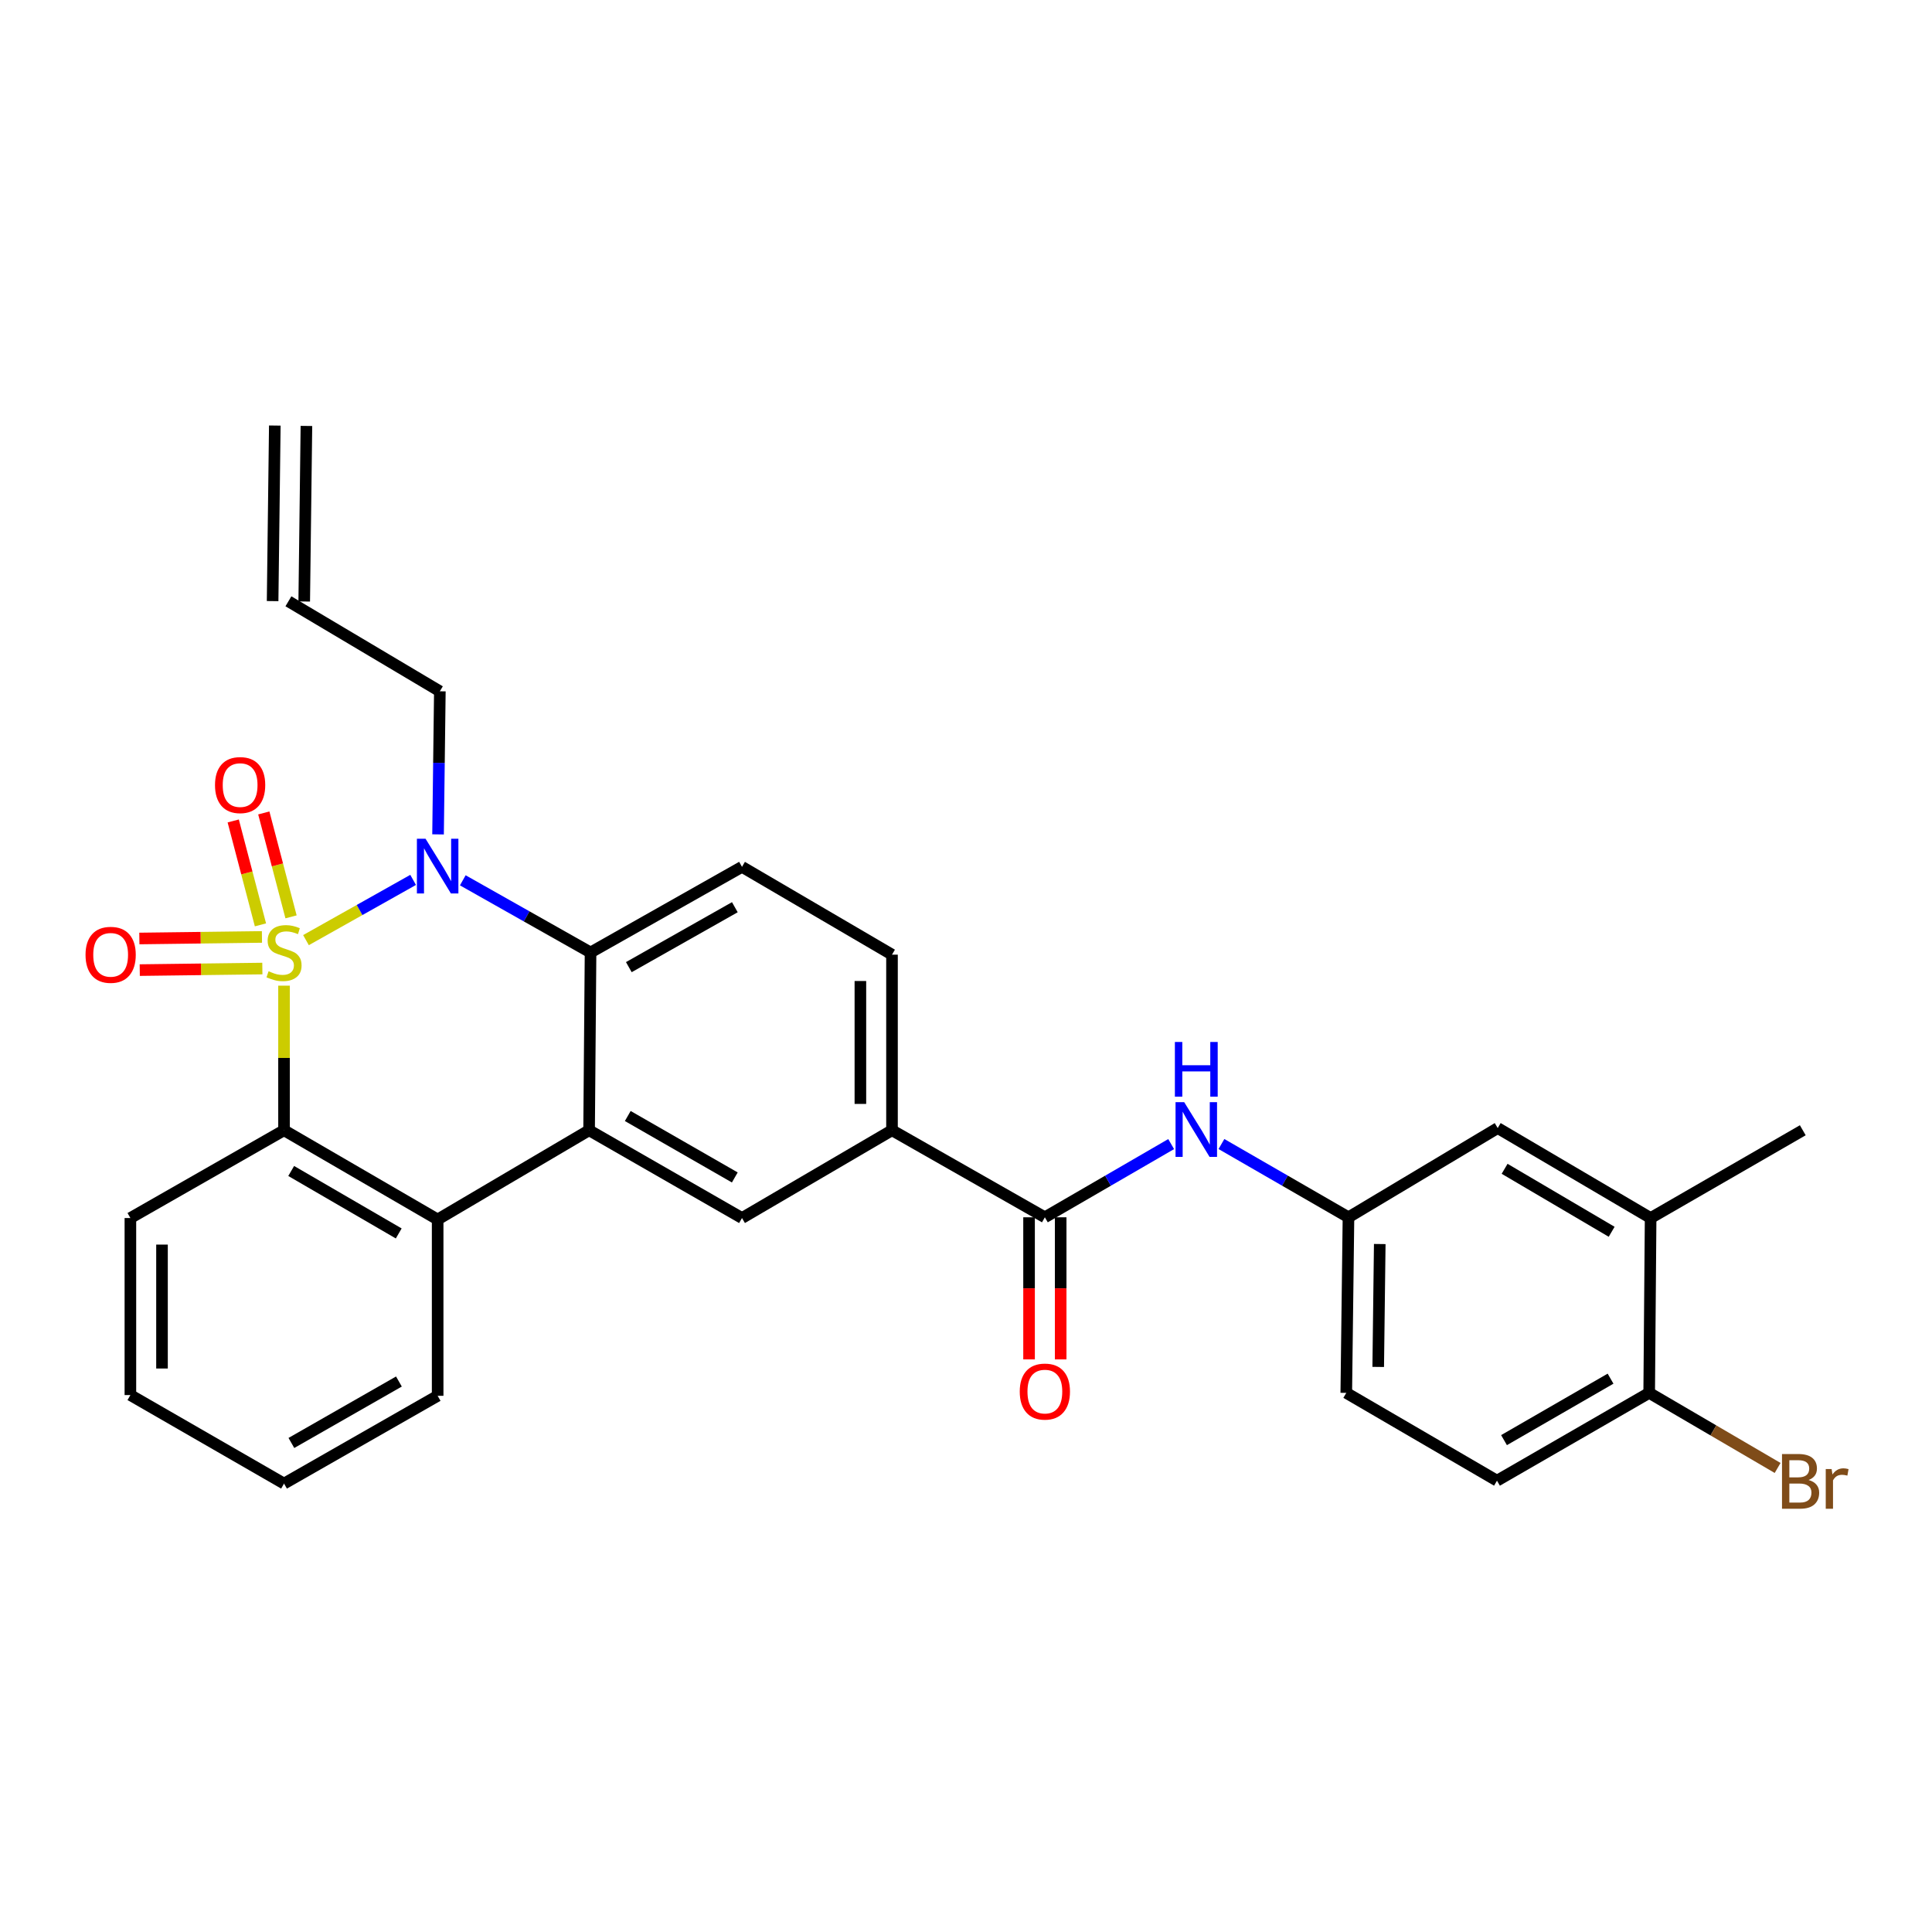<?xml version='1.0' encoding='iso-8859-1'?>
<svg version='1.1' baseProfile='full'
              xmlns='http://www.w3.org/2000/svg'
                      xmlns:rdkit='http://www.rdkit.org/xml'
                      xmlns:xlink='http://www.w3.org/1999/xlink'
                  xml:space='preserve'
width='1000px' height='1000px' viewBox='0 0 1000 1000'>
<!-- END OF HEADER -->
<rect style='opacity:1.0;fill:#FFFFFF;stroke:none' width='1000' height='1000' x='0' y='0'> </rect>
<path class='bond-0' d='M 158.374,486.61 L 186.103,471.022' style='fill:none;fill-rule:evenodd;stroke:#CCCC00;stroke-width:6px;stroke-linecap:butt;stroke-linejoin:miter;stroke-opacity:1' />
<path class='bond-0' d='M 186.103,471.022 L 213.833,455.434' style='fill:none;fill-rule:evenodd;stroke:#0000FF;stroke-width:6px;stroke-linecap:butt;stroke-linejoin:miter;stroke-opacity:1' />
<path class='bond-1' d='M 147.013,510.176 L 147.013,547.597' style='fill:none;fill-rule:evenodd;stroke:#CCCC00;stroke-width:6px;stroke-linecap:butt;stroke-linejoin:miter;stroke-opacity:1' />
<path class='bond-1' d='M 147.013,547.597 L 147.013,585.018' style='fill:none;fill-rule:evenodd;stroke:#000000;stroke-width:6px;stroke-linecap:butt;stroke-linejoin:miter;stroke-opacity:1' />
<path class='bond-7' d='M 150.64,474.561 L 143.593,447.669' style='fill:none;fill-rule:evenodd;stroke:#CCCC00;stroke-width:6px;stroke-linecap:butt;stroke-linejoin:miter;stroke-opacity:1' />
<path class='bond-7' d='M 143.593,447.669 L 136.546,420.777' style='fill:none;fill-rule:evenodd;stroke:#FF0000;stroke-width:6px;stroke-linecap:butt;stroke-linejoin:miter;stroke-opacity:1' />
<path class='bond-7' d='M 134.811,478.708 L 127.764,451.817' style='fill:none;fill-rule:evenodd;stroke:#CCCC00;stroke-width:6px;stroke-linecap:butt;stroke-linejoin:miter;stroke-opacity:1' />
<path class='bond-7' d='M 127.764,451.817 L 120.717,424.925' style='fill:none;fill-rule:evenodd;stroke:#FF0000;stroke-width:6px;stroke-linecap:butt;stroke-linejoin:miter;stroke-opacity:1' />
<path class='bond-8' d='M 135.586,484.958 L 103.857,485.36' style='fill:none;fill-rule:evenodd;stroke:#CCCC00;stroke-width:6px;stroke-linecap:butt;stroke-linejoin:miter;stroke-opacity:1' />
<path class='bond-8' d='M 103.857,485.36 L 72.129,485.762' style='fill:none;fill-rule:evenodd;stroke:#FF0000;stroke-width:6px;stroke-linecap:butt;stroke-linejoin:miter;stroke-opacity:1' />
<path class='bond-8' d='M 135.793,501.32 L 104.065,501.722' style='fill:none;fill-rule:evenodd;stroke:#CCCC00;stroke-width:6px;stroke-linecap:butt;stroke-linejoin:miter;stroke-opacity:1' />
<path class='bond-8' d='M 104.065,501.722 L 72.336,502.123' style='fill:none;fill-rule:evenodd;stroke:#FF0000;stroke-width:6px;stroke-linecap:butt;stroke-linejoin:miter;stroke-opacity:1' />
<path class='bond-3' d='M 239.54,455.647 L 272.604,474.321' style='fill:none;fill-rule:evenodd;stroke:#0000FF;stroke-width:6px;stroke-linecap:butt;stroke-linejoin:miter;stroke-opacity:1' />
<path class='bond-3' d='M 272.604,474.321 L 305.669,492.996' style='fill:none;fill-rule:evenodd;stroke:#000000;stroke-width:6px;stroke-linecap:butt;stroke-linejoin:miter;stroke-opacity:1' />
<path class='bond-18' d='M 226.734,431.876 L 227.199,394.844' style='fill:none;fill-rule:evenodd;stroke:#0000FF;stroke-width:6px;stroke-linecap:butt;stroke-linejoin:miter;stroke-opacity:1' />
<path class='bond-18' d='M 227.199,394.844 L 227.664,357.812' style='fill:none;fill-rule:evenodd;stroke:#000000;stroke-width:6px;stroke-linecap:butt;stroke-linejoin:miter;stroke-opacity:1' />
<path class='bond-4' d='M 147.013,585.018 L 226.527,631.207' style='fill:none;fill-rule:evenodd;stroke:#000000;stroke-width:6px;stroke-linecap:butt;stroke-linejoin:miter;stroke-opacity:1' />
<path class='bond-4' d='M 150.721,606.096 L 206.381,638.428' style='fill:none;fill-rule:evenodd;stroke:#000000;stroke-width:6px;stroke-linecap:butt;stroke-linejoin:miter;stroke-opacity:1' />
<path class='bond-24' d='M 147.013,585.018 L 67.49,630.453' style='fill:none;fill-rule:evenodd;stroke:#000000;stroke-width:6px;stroke-linecap:butt;stroke-linejoin:miter;stroke-opacity:1' />
<path class='bond-2' d='M 304.914,585.018 L 226.527,631.207' style='fill:none;fill-rule:evenodd;stroke:#000000;stroke-width:6px;stroke-linecap:butt;stroke-linejoin:miter;stroke-opacity:1' />
<path class='bond-6' d='M 304.914,585.018 L 384.056,630.453' style='fill:none;fill-rule:evenodd;stroke:#000000;stroke-width:6px;stroke-linecap:butt;stroke-linejoin:miter;stroke-opacity:1' />
<path class='bond-6' d='M 324.932,577.643 L 380.331,609.447' style='fill:none;fill-rule:evenodd;stroke:#000000;stroke-width:6px;stroke-linecap:butt;stroke-linejoin:miter;stroke-opacity:1' />
<path class='bond-29' d='M 304.914,585.018 L 305.669,492.996' style='fill:none;fill-rule:evenodd;stroke:#000000;stroke-width:6px;stroke-linecap:butt;stroke-linejoin:miter;stroke-opacity:1' />
<path class='bond-11' d='M 305.669,492.996 L 384.056,448.68' style='fill:none;fill-rule:evenodd;stroke:#000000;stroke-width:6px;stroke-linecap:butt;stroke-linejoin:miter;stroke-opacity:1' />
<path class='bond-11' d='M 325.48,500.592 L 380.351,469.571' style='fill:none;fill-rule:evenodd;stroke:#000000;stroke-width:6px;stroke-linecap:butt;stroke-linejoin:miter;stroke-opacity:1' />
<path class='bond-25' d='M 226.527,631.207 L 226.527,722.466' style='fill:none;fill-rule:evenodd;stroke:#000000;stroke-width:6px;stroke-linecap:butt;stroke-linejoin:miter;stroke-opacity:1' />
<path class='bond-5' d='M 540.821,630.071 L 461.697,585.018' style='fill:none;fill-rule:evenodd;stroke:#000000;stroke-width:6px;stroke-linecap:butt;stroke-linejoin:miter;stroke-opacity:1' />
<path class='bond-10' d='M 540.821,630.071 L 573.507,611.123' style='fill:none;fill-rule:evenodd;stroke:#000000;stroke-width:6px;stroke-linecap:butt;stroke-linejoin:miter;stroke-opacity:1' />
<path class='bond-10' d='M 573.507,611.123 L 606.194,592.175' style='fill:none;fill-rule:evenodd;stroke:#0000FF;stroke-width:6px;stroke-linecap:butt;stroke-linejoin:miter;stroke-opacity:1' />
<path class='bond-15' d='M 532.639,630.071 L 532.639,666.846' style='fill:none;fill-rule:evenodd;stroke:#000000;stroke-width:6px;stroke-linecap:butt;stroke-linejoin:miter;stroke-opacity:1' />
<path class='bond-15' d='M 532.639,666.846 L 532.639,703.62' style='fill:none;fill-rule:evenodd;stroke:#FF0000;stroke-width:6px;stroke-linecap:butt;stroke-linejoin:miter;stroke-opacity:1' />
<path class='bond-15' d='M 549.002,630.071 L 549.002,666.846' style='fill:none;fill-rule:evenodd;stroke:#000000;stroke-width:6px;stroke-linecap:butt;stroke-linejoin:miter;stroke-opacity:1' />
<path class='bond-15' d='M 549.002,666.846 L 549.002,703.62' style='fill:none;fill-rule:evenodd;stroke:#FF0000;stroke-width:6px;stroke-linecap:butt;stroke-linejoin:miter;stroke-opacity:1' />
<path class='bond-9' d='M 384.056,630.453 L 461.697,585.018' style='fill:none;fill-rule:evenodd;stroke:#000000;stroke-width:6px;stroke-linecap:butt;stroke-linejoin:miter;stroke-opacity:1' />
<path class='bond-31' d='M 461.697,585.018 L 461.697,494.132' style='fill:none;fill-rule:evenodd;stroke:#000000;stroke-width:6px;stroke-linecap:butt;stroke-linejoin:miter;stroke-opacity:1' />
<path class='bond-31' d='M 445.335,571.386 L 445.335,507.765' style='fill:none;fill-rule:evenodd;stroke:#000000;stroke-width:6px;stroke-linecap:butt;stroke-linejoin:miter;stroke-opacity:1' />
<path class='bond-13' d='M 632.212,592.143 L 665.09,611.107' style='fill:none;fill-rule:evenodd;stroke:#0000FF;stroke-width:6px;stroke-linecap:butt;stroke-linejoin:miter;stroke-opacity:1' />
<path class='bond-13' d='M 665.09,611.107 L 697.967,630.071' style='fill:none;fill-rule:evenodd;stroke:#000000;stroke-width:6px;stroke-linecap:butt;stroke-linejoin:miter;stroke-opacity:1' />
<path class='bond-17' d='M 384.056,448.68 L 461.697,494.132' style='fill:none;fill-rule:evenodd;stroke:#000000;stroke-width:6px;stroke-linecap:butt;stroke-linejoin:miter;stroke-opacity:1' />
<path class='bond-12' d='M 854.36,630.453 L 775.209,583.882' style='fill:none;fill-rule:evenodd;stroke:#000000;stroke-width:6px;stroke-linecap:butt;stroke-linejoin:miter;stroke-opacity:1' />
<path class='bond-12' d='M 834.189,637.57 L 778.784,604.971' style='fill:none;fill-rule:evenodd;stroke:#000000;stroke-width:6px;stroke-linecap:butt;stroke-linejoin:miter;stroke-opacity:1' />
<path class='bond-26' d='M 854.36,630.453 L 933.119,585.018' style='fill:none;fill-rule:evenodd;stroke:#000000;stroke-width:6px;stroke-linecap:butt;stroke-linejoin:miter;stroke-opacity:1' />
<path class='bond-32' d='M 854.36,630.453 L 853.614,720.948' style='fill:none;fill-rule:evenodd;stroke:#000000;stroke-width:6px;stroke-linecap:butt;stroke-linejoin:miter;stroke-opacity:1' />
<path class='bond-16' d='M 697.967,630.071 L 775.209,583.882' style='fill:none;fill-rule:evenodd;stroke:#000000;stroke-width:6px;stroke-linecap:butt;stroke-linejoin:miter;stroke-opacity:1' />
<path class='bond-22' d='M 697.967,630.071 L 696.831,720.948' style='fill:none;fill-rule:evenodd;stroke:#000000;stroke-width:6px;stroke-linecap:butt;stroke-linejoin:miter;stroke-opacity:1' />
<path class='bond-22' d='M 714.158,643.907 L 713.363,707.521' style='fill:none;fill-rule:evenodd;stroke:#000000;stroke-width:6px;stroke-linecap:butt;stroke-linejoin:miter;stroke-opacity:1' />
<path class='bond-14' d='M 853.614,720.948 L 774.836,766.4' style='fill:none;fill-rule:evenodd;stroke:#000000;stroke-width:6px;stroke-linecap:butt;stroke-linejoin:miter;stroke-opacity:1' />
<path class='bond-14' d='M 833.62,713.593 L 778.476,745.41' style='fill:none;fill-rule:evenodd;stroke:#000000;stroke-width:6px;stroke-linecap:butt;stroke-linejoin:miter;stroke-opacity:1' />
<path class='bond-23' d='M 853.614,720.948 L 886.854,740.381' style='fill:none;fill-rule:evenodd;stroke:#000000;stroke-width:6px;stroke-linecap:butt;stroke-linejoin:miter;stroke-opacity:1' />
<path class='bond-23' d='M 886.854,740.381 L 920.093,759.813' style='fill:none;fill-rule:evenodd;stroke:#7F4C19;stroke-width:6px;stroke-linecap:butt;stroke-linejoin:miter;stroke-opacity:1' />
<path class='bond-19' d='M 227.664,357.812 L 149.286,311.232' style='fill:none;fill-rule:evenodd;stroke:#000000;stroke-width:6px;stroke-linecap:butt;stroke-linejoin:miter;stroke-opacity:1' />
<path class='bond-21' d='M 157.466,311.334 L 158.603,220.466' style='fill:none;fill-rule:evenodd;stroke:#000000;stroke-width:6px;stroke-linecap:butt;stroke-linejoin:miter;stroke-opacity:1' />
<path class='bond-21' d='M 141.105,311.13 L 142.241,220.262' style='fill:none;fill-rule:evenodd;stroke:#000000;stroke-width:6px;stroke-linecap:butt;stroke-linejoin:miter;stroke-opacity:1' />
<path class='bond-20' d='M 774.836,766.4 L 696.831,720.948' style='fill:none;fill-rule:evenodd;stroke:#000000;stroke-width:6px;stroke-linecap:butt;stroke-linejoin:miter;stroke-opacity:1' />
<path class='bond-28' d='M 67.49,630.453 L 67.49,722.084' style='fill:none;fill-rule:evenodd;stroke:#000000;stroke-width:6px;stroke-linecap:butt;stroke-linejoin:miter;stroke-opacity:1' />
<path class='bond-28' d='M 83.853,644.197 L 83.853,708.34' style='fill:none;fill-rule:evenodd;stroke:#000000;stroke-width:6px;stroke-linecap:butt;stroke-linejoin:miter;stroke-opacity:1' />
<path class='bond-30' d='M 226.527,722.466 L 147.013,767.9' style='fill:none;fill-rule:evenodd;stroke:#000000;stroke-width:6px;stroke-linecap:butt;stroke-linejoin:miter;stroke-opacity:1' />
<path class='bond-30' d='M 206.482,715.074 L 150.822,746.878' style='fill:none;fill-rule:evenodd;stroke:#000000;stroke-width:6px;stroke-linecap:butt;stroke-linejoin:miter;stroke-opacity:1' />
<path class='bond-27' d='M 147.013,767.9 L 67.49,722.084' style='fill:none;fill-rule:evenodd;stroke:#000000;stroke-width:6px;stroke-linecap:butt;stroke-linejoin:miter;stroke-opacity:1' />
<path  class='atom-0' d='M 139.013 502.716
Q 139.333 502.836, 140.653 503.396
Q 141.973 503.956, 143.413 504.316
Q 144.893 504.636, 146.333 504.636
Q 149.013 504.636, 150.573 503.356
Q 152.133 502.036, 152.133 499.756
Q 152.133 498.196, 151.333 497.236
Q 150.573 496.276, 149.373 495.756
Q 148.173 495.236, 146.173 494.636
Q 143.653 493.876, 142.133 493.156
Q 140.653 492.436, 139.573 490.916
Q 138.533 489.396, 138.533 486.836
Q 138.533 483.276, 140.933 481.076
Q 143.373 478.876, 148.173 478.876
Q 151.453 478.876, 155.173 480.436
L 154.253 483.516
Q 150.853 482.116, 148.293 482.116
Q 145.533 482.116, 144.013 483.276
Q 142.493 484.396, 142.533 486.356
Q 142.533 487.876, 143.293 488.796
Q 144.093 489.716, 145.213 490.236
Q 146.373 490.756, 148.293 491.356
Q 150.853 492.156, 152.373 492.956
Q 153.893 493.756, 154.973 495.396
Q 156.093 496.996, 156.093 499.756
Q 156.093 503.676, 153.453 505.796
Q 150.853 507.876, 146.493 507.876
Q 143.973 507.876, 142.053 507.316
Q 140.173 506.796, 137.933 505.876
L 139.013 502.716
' fill='#CCCC00'/>
<path  class='atom-1' d='M 220.267 434.138
L 229.547 449.138
Q 230.467 450.618, 231.947 453.298
Q 233.427 455.978, 233.507 456.138
L 233.507 434.138
L 237.267 434.138
L 237.267 462.458
L 233.387 462.458
L 223.427 446.058
Q 222.267 444.138, 221.027 441.938
Q 219.827 439.738, 219.467 439.058
L 219.467 462.458
L 215.787 462.458
L 215.787 434.138
L 220.267 434.138
' fill='#0000FF'/>
<path  class='atom-8' d='M 111.287 406.353
Q 111.287 399.553, 114.647 395.753
Q 118.007 391.953, 124.287 391.953
Q 130.567 391.953, 133.927 395.753
Q 137.287 399.553, 137.287 406.353
Q 137.287 413.233, 133.887 417.153
Q 130.487 421.033, 124.287 421.033
Q 118.047 421.033, 114.647 417.153
Q 111.287 413.273, 111.287 406.353
M 124.287 417.833
Q 128.607 417.833, 130.927 414.953
Q 133.287 412.033, 133.287 406.353
Q 133.287 400.793, 130.927 397.993
Q 128.607 395.153, 124.287 395.153
Q 119.967 395.153, 117.607 397.953
Q 115.287 400.753, 115.287 406.353
Q 115.287 412.073, 117.607 414.953
Q 119.967 417.833, 124.287 417.833
' fill='#FF0000'/>
<path  class='atom-9' d='M 44.272 494.212
Q 44.272 487.412, 47.632 483.612
Q 50.992 479.812, 57.272 479.812
Q 63.552 479.812, 66.912 483.612
Q 70.272 487.412, 70.272 494.212
Q 70.272 501.092, 66.872 505.012
Q 63.472 508.892, 57.272 508.892
Q 51.032 508.892, 47.632 505.012
Q 44.272 501.132, 44.272 494.212
M 57.272 505.692
Q 61.592 505.692, 63.912 502.812
Q 66.272 499.892, 66.272 494.212
Q 66.272 488.652, 63.912 485.852
Q 61.592 483.012, 57.272 483.012
Q 52.952 483.012, 50.592 485.812
Q 48.272 488.612, 48.272 494.212
Q 48.272 499.932, 50.592 502.812
Q 52.952 505.692, 57.272 505.692
' fill='#FF0000'/>
<path  class='atom-11' d='M 612.939 570.477
L 622.219 585.477
Q 623.139 586.957, 624.619 589.637
Q 626.099 592.317, 626.179 592.477
L 626.179 570.477
L 629.939 570.477
L 629.939 598.797
L 626.059 598.797
L 616.099 582.397
Q 614.939 580.477, 613.699 578.277
Q 612.499 576.077, 612.139 575.397
L 612.139 598.797
L 608.459 598.797
L 608.459 570.477
L 612.939 570.477
' fill='#0000FF'/>
<path  class='atom-11' d='M 608.119 539.325
L 611.959 539.325
L 611.959 551.365
L 626.439 551.365
L 626.439 539.325
L 630.279 539.325
L 630.279 567.645
L 626.439 567.645
L 626.439 554.565
L 611.959 554.565
L 611.959 567.645
L 608.119 567.645
L 608.119 539.325
' fill='#0000FF'/>
<path  class='atom-16' d='M 527.821 720.274
Q 527.821 713.474, 531.181 709.674
Q 534.541 705.874, 540.821 705.874
Q 547.101 705.874, 550.461 709.674
Q 553.821 713.474, 553.821 720.274
Q 553.821 727.154, 550.421 731.074
Q 547.021 734.954, 540.821 734.954
Q 534.581 734.954, 531.181 731.074
Q 527.821 727.194, 527.821 720.274
M 540.821 731.754
Q 545.141 731.754, 547.461 728.874
Q 549.821 725.954, 549.821 720.274
Q 549.821 714.714, 547.461 711.914
Q 545.141 709.074, 540.821 709.074
Q 536.501 709.074, 534.141 711.874
Q 531.821 714.674, 531.821 720.274
Q 531.821 725.994, 534.141 728.874
Q 536.501 731.754, 540.821 731.754
' fill='#FF0000'/>
<path  class='atom-24' d='M 936.123 766.044
Q 938.843 766.804, 940.203 768.484
Q 941.603 770.124, 941.603 772.564
Q 941.603 776.484, 939.083 778.724
Q 936.603 780.924, 931.883 780.924
L 922.363 780.924
L 922.363 752.604
L 930.723 752.604
Q 935.563 752.604, 938.003 754.564
Q 940.443 756.524, 940.443 760.124
Q 940.443 764.404, 936.123 766.044
M 926.163 755.804
L 926.163 764.684
L 930.723 764.684
Q 933.523 764.684, 934.963 763.564
Q 936.443 762.404, 936.443 760.124
Q 936.443 755.804, 930.723 755.804
L 926.163 755.804
M 931.883 777.724
Q 934.643 777.724, 936.123 776.404
Q 937.603 775.084, 937.603 772.564
Q 937.603 770.244, 935.963 769.084
Q 934.363 767.884, 931.283 767.884
L 926.163 767.884
L 926.163 777.724
L 931.883 777.724
' fill='#7F4C19'/>
<path  class='atom-24' d='M 948.043 760.364
L 948.483 763.204
Q 950.643 760.004, 954.163 760.004
Q 955.283 760.004, 956.803 760.404
L 956.203 763.764
Q 954.483 763.364, 953.523 763.364
Q 951.843 763.364, 950.723 764.044
Q 949.643 764.684, 948.763 766.244
L 948.763 780.924
L 945.003 780.924
L 945.003 760.364
L 948.043 760.364
' fill='#7F4C19'/>
</svg>
